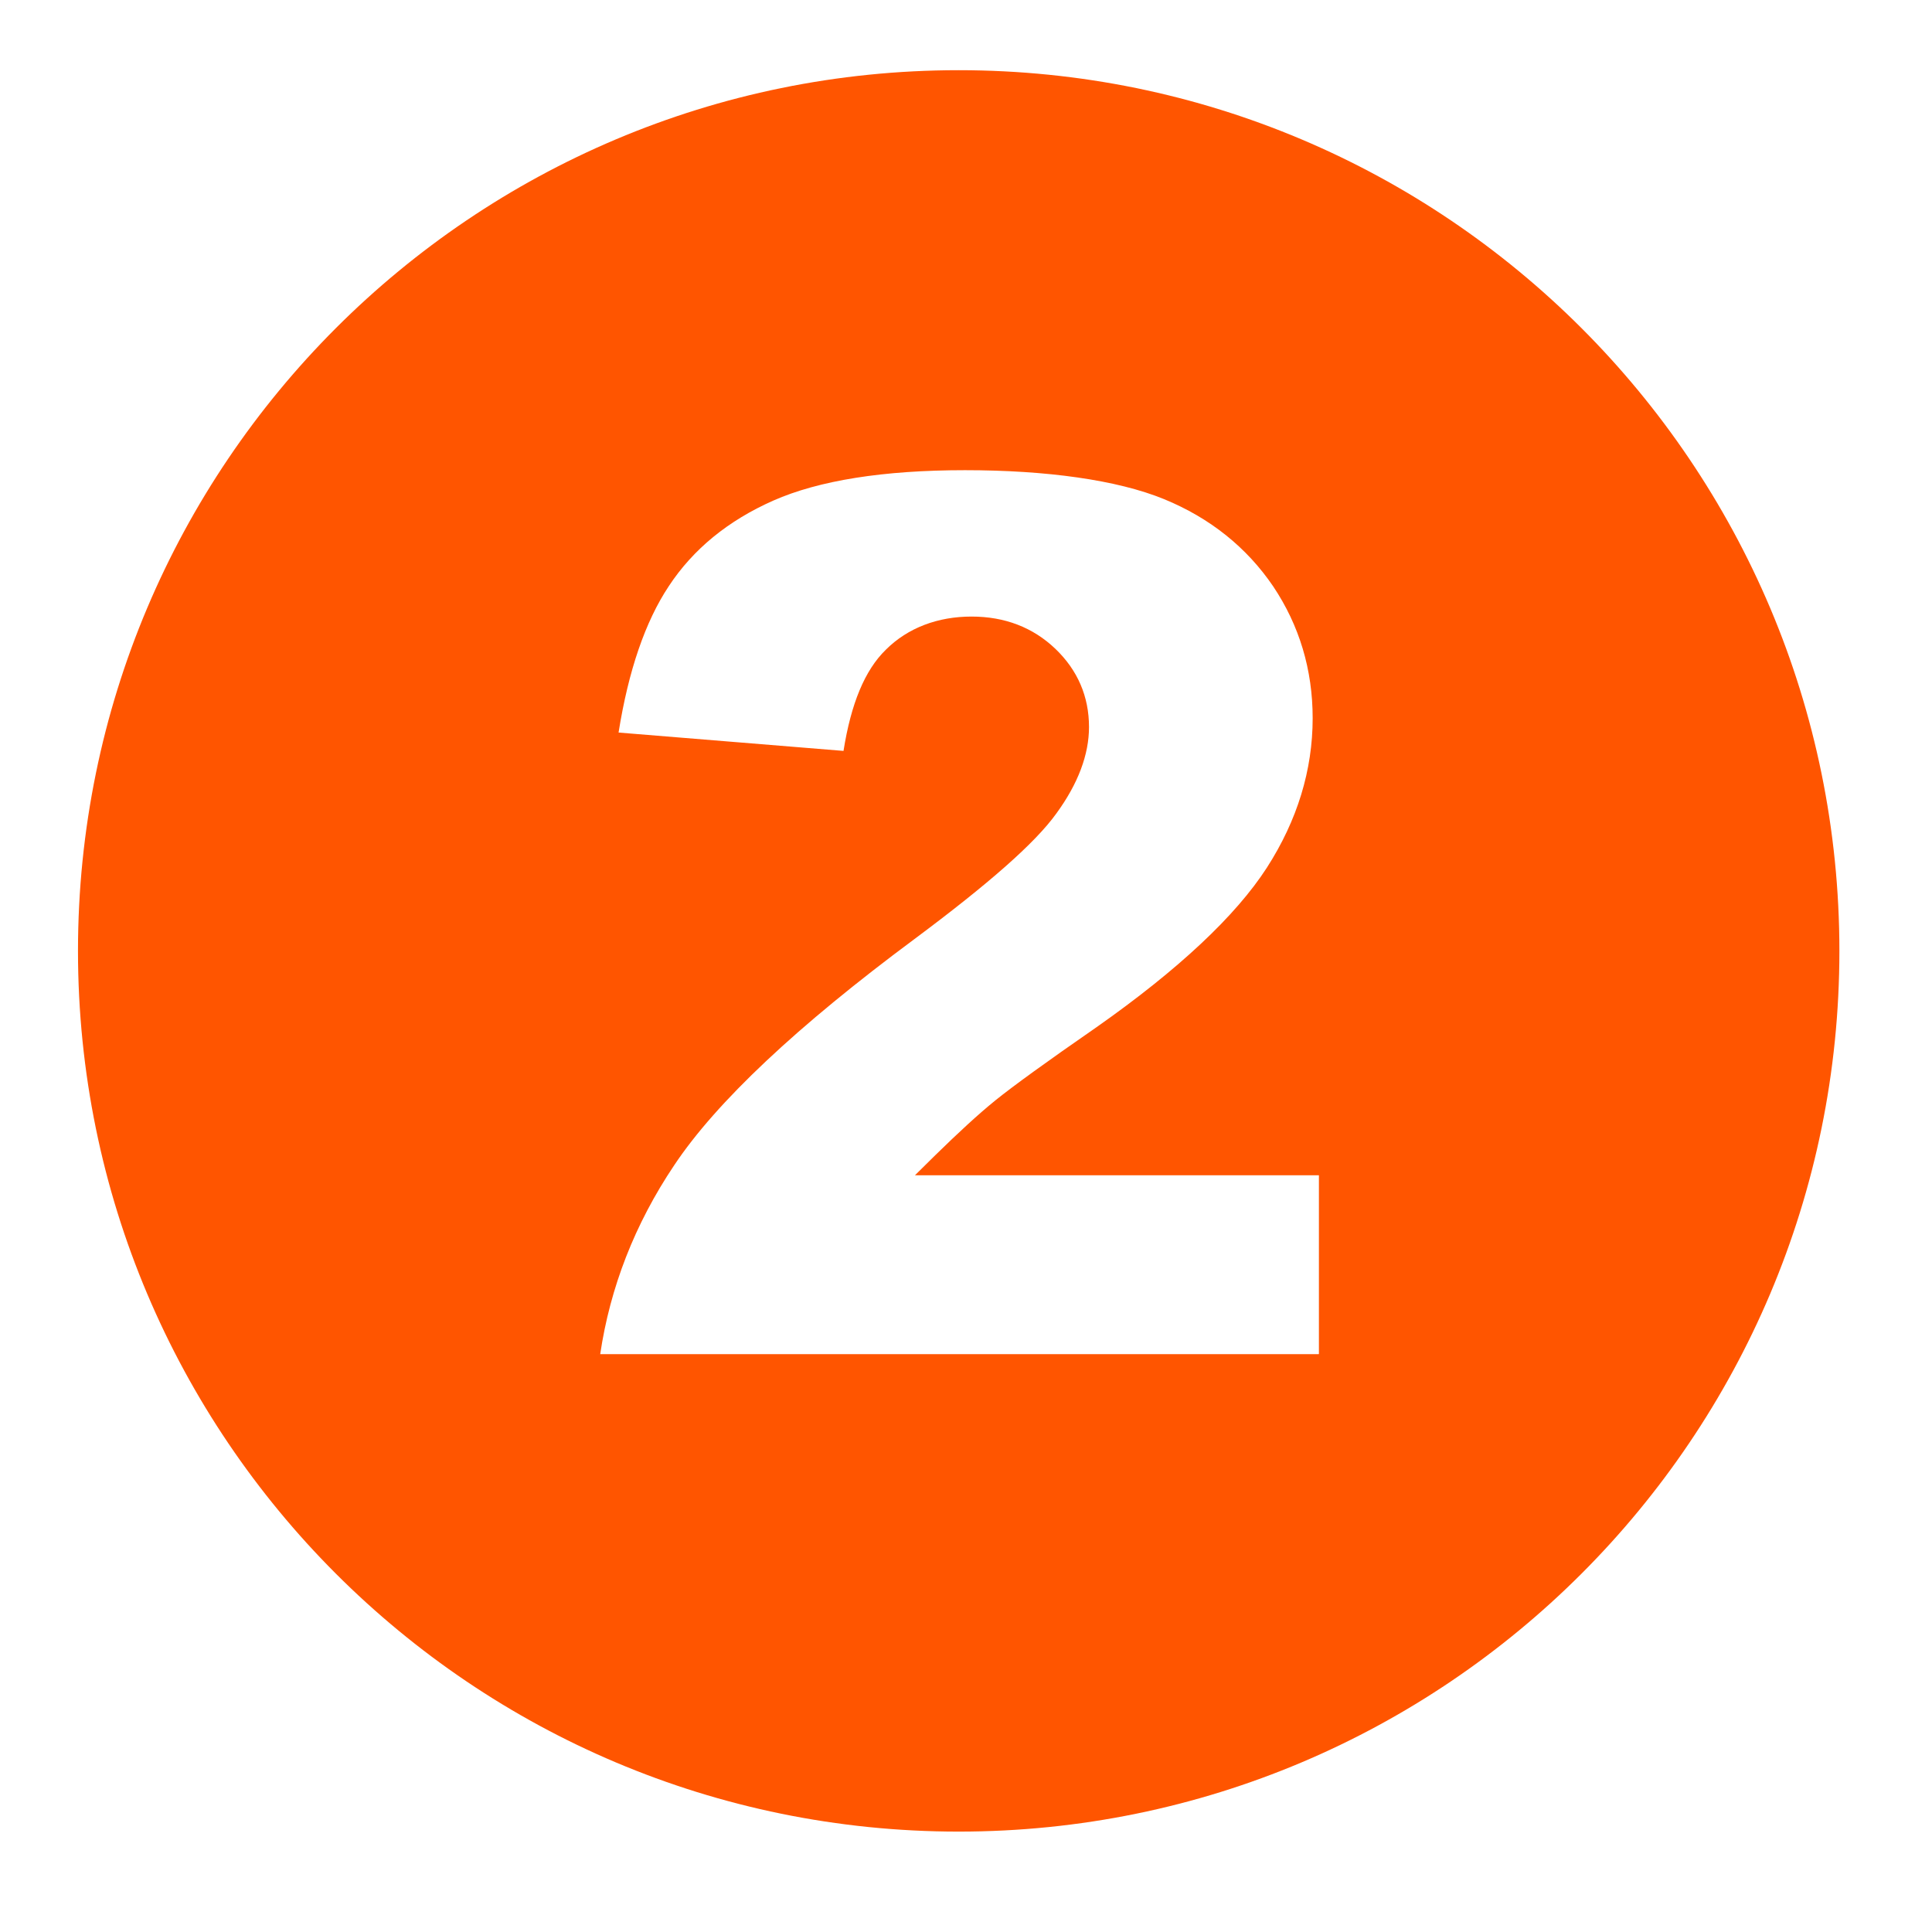 <svg xmlns="http://www.w3.org/2000/svg" xmlns:xlink="http://www.w3.org/1999/xlink" width="40" zoomAndPan="magnify" viewBox="0 0 30 30" height="40" preserveAspectRatio="xMidYMid meet" version="1.0"><defs><clipPath id="776abb124f"><path d="M 1.211 1.09 L 28.789 1.09 L 28.789 28.668 L 1.211 28.668 Z M 1.211 1.09 " clip-rule="nonzero"/></clipPath></defs><g clip-path="url(#776abb124f)"><path fill="#ff5500" d="M 14.887 1.09 C 7.332 1.09 1.211 7.211 1.211 14.766 C 1.211 22.32 7.332 28.441 14.887 28.441 C 22.441 28.441 28.562 22.32 28.562 14.766 C 28.562 7.211 22.441 1.09 14.887 1.09 Z M 20.477 21.027 L 9.32 21.027 C 9.473 19.996 9.855 19.008 10.469 18.094 C 11.125 17.109 12.383 15.93 14.199 14.582 C 15.352 13.723 16.074 13.09 16.402 12.633 C 16.742 12.168 16.91 11.715 16.91 11.289 C 16.91 10.816 16.734 10.406 16.387 10.074 C 16.039 9.742 15.602 9.574 15.086 9.574 C 14.566 9.574 14.098 9.746 13.754 10.09 C 13.43 10.406 13.215 10.922 13.098 11.66 L 9.605 11.375 C 9.758 10.414 10.02 9.652 10.383 9.105 C 10.762 8.527 11.309 8.082 12.008 7.773 C 12.715 7.461 13.715 7.301 14.984 7.301 C 16.25 7.301 17.348 7.453 18.074 7.75 C 18.789 8.043 19.359 8.5 19.77 9.105 C 20.176 9.711 20.383 10.398 20.383 11.152 C 20.383 11.957 20.145 12.738 19.672 13.473 C 19.191 14.219 18.301 15.055 17.023 15.953 C 16.25 16.488 15.723 16.871 15.457 17.086 C 15.191 17.301 14.879 17.59 14.523 17.938 L 14.207 18.25 L 20.48 18.25 L 20.48 21.023 Z M 20.477 21.027 " fill-opacity="1" fill-rule="nonzero"/></g></svg>